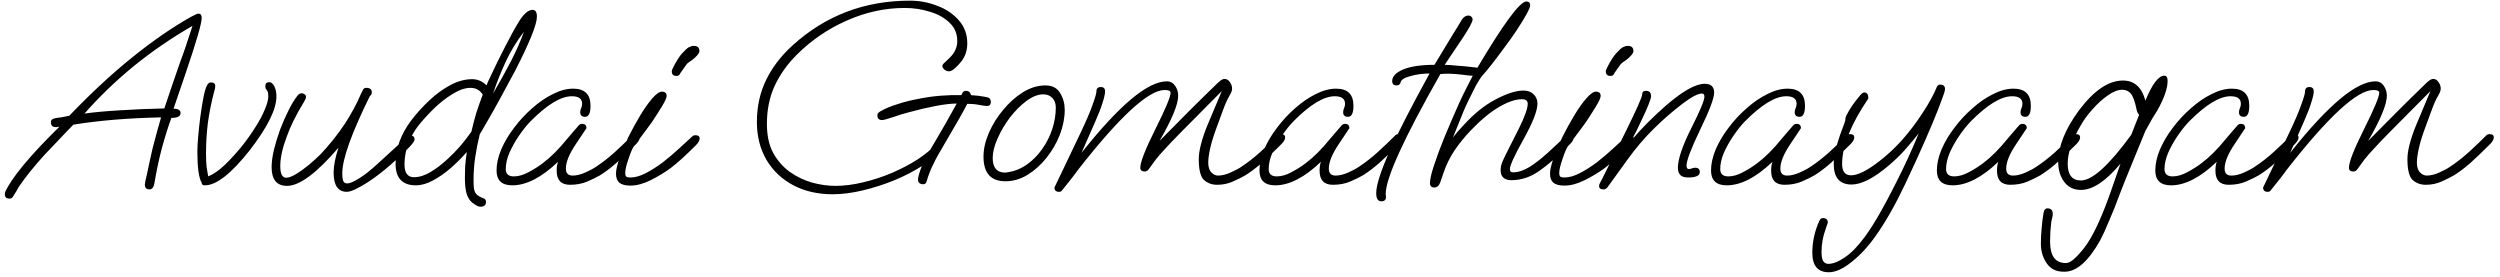 <svg width="397" height="44" viewBox="0 0 397 44" fill="none" xmlns="http://www.w3.org/2000/svg">
<path d="M1.501 31.537C1.013 31.537 0.77 31.308 0.77 30.849C0.77 30.677 0.784 30.562 0.813 30.505C1.873 28.183 4.754 24.714 9.456 20.099C9.312 20.128 9.183 20.156 9.069 20.185C8.954 20.185 8.868 20.185 8.811 20.185C8.323 20.185 8.08 19.913 8.08 19.368C8.08 19.053 8.323 18.852 8.811 18.766C9.097 18.709 9.398 18.666 9.714 18.637C10.058 18.58 10.488 18.494 11.004 18.379C14.472 14.767 17.812 11.671 21.023 9.091C24.262 6.482 27.358 4.347 30.311 2.684C30.569 2.541 30.798 2.426 30.999 2.34C31.199 2.225 31.371 2.168 31.515 2.168C31.859 2.168 32.031 2.397 32.031 2.856C32.031 3.716 31.171 6.669 29.451 11.714L27.559 17.261C28.304 17.261 28.677 17.49 28.677 17.949C28.677 18.465 28.189 18.723 27.215 18.723C26.67 20.214 26.154 21.862 25.667 23.668C25.208 25.445 24.821 27.28 24.506 29.172C24.391 29.774 24.133 30.075 23.732 30.075C23.244 30.075 23.001 29.817 23.001 29.301C23.001 29.215 23.029 29.029 23.087 28.742C23.144 28.455 23.23 28.083 23.345 27.624C23.689 25.961 23.99 24.585 24.248 23.496C24.534 22.407 24.778 21.489 24.979 20.744C25.208 19.97 25.409 19.268 25.581 18.637C20.306 18.752 15.662 19.139 11.649 19.798C10.502 20.973 9.542 21.977 8.768 22.808C7.994 23.611 7.42 24.213 7.048 24.614C5.328 26.506 3.952 28.226 2.92 29.774C2.834 29.917 2.733 30.104 2.619 30.333C2.475 30.562 2.303 30.835 2.103 31.15C1.988 31.408 1.787 31.537 1.501 31.537ZM13.412 18.035C15.074 17.806 16.952 17.634 19.045 17.519C21.137 17.376 23.488 17.275 26.097 17.218C26.527 15.899 26.957 14.624 27.387 13.391C27.817 12.13 28.232 10.926 28.634 9.779C29.121 8.518 29.766 6.626 30.569 4.103C27.243 6.024 24.147 8.145 21.281 10.467C18.443 12.789 15.82 15.312 13.412 18.035ZM32.544 29.43C32.2 29.43 32.028 29.301 32.028 29.043C31.569 28.24 31.34 26.592 31.34 24.098C31.34 23.496 31.383 22.693 31.469 21.69C31.555 20.687 31.67 19.64 31.813 18.551C31.956 17.462 32.114 16.473 32.286 15.584C32.458 14.667 32.644 14.007 32.845 13.606C33.017 13.262 33.232 13.09 33.49 13.09C33.949 13.09 34.178 13.276 34.178 13.649C34.178 13.85 34.149 14.05 34.092 14.251C34.035 14.423 33.977 14.638 33.92 14.896C33.547 16.329 33.246 17.849 33.017 19.454C32.816 21.059 32.716 22.708 32.716 24.399C32.716 25.173 32.745 25.861 32.802 26.463C32.888 27.065 32.974 27.581 33.06 28.011C33.863 27.696 34.751 27.079 35.726 26.162C36.701 25.216 37.647 24.17 38.564 23.023C39.309 22.077 39.983 21.117 40.585 20.142C41.216 19.167 41.703 18.25 42.047 17.39C42.42 16.53 42.606 15.828 42.606 15.283C42.606 14.91 42.563 14.652 42.477 14.509C42.42 14.366 42.348 14.251 42.262 14.165C42.176 14.079 42.133 13.921 42.133 13.692C42.133 13.262 42.348 13.047 42.778 13.047C43.065 13.047 43.323 13.262 43.552 13.692C43.781 14.122 43.896 14.667 43.896 15.326C43.896 17.361 42.477 20.214 39.639 23.883C36.715 27.581 34.35 29.43 32.544 29.43ZM55.086 30.462C53.682 30.462 52.979 29.444 52.979 27.409C52.979 26.32 53.237 25.001 53.753 23.453C50.285 27.495 47.561 29.516 45.583 29.516C43.949 29.516 43.132 28.527 43.132 26.549C43.132 25.804 43.247 24.915 43.476 23.883C43.734 22.822 44.064 21.733 44.465 20.615C44.895 19.497 45.354 18.451 45.841 17.476C46.329 16.501 46.816 15.713 47.303 15.111C47.475 14.91 47.69 14.81 47.948 14.81C48.092 14.81 48.235 14.867 48.378 14.982C48.522 15.068 48.593 15.211 48.593 15.412C48.593 15.584 48.493 15.828 48.292 16.143C47.002 18.264 46.085 20.113 45.54 21.69C44.852 23.496 44.508 25.058 44.508 26.377C44.508 27.61 44.824 28.226 45.454 28.226C45.856 28.226 46.386 28.025 47.045 27.624C47.705 27.223 48.378 26.735 49.066 26.162C49.783 25.56 50.399 25.001 50.915 24.485C52.349 22.966 53.639 21.346 54.785 19.626C55.301 18.823 55.76 18.049 56.161 17.304C56.591 16.53 56.978 15.727 57.322 14.896C57.466 14.581 57.58 14.351 57.666 14.208C57.781 14.036 57.939 13.95 58.139 13.95C58.741 13.95 59.042 14.179 59.042 14.638C59.042 14.925 58.942 15.125 58.741 15.24C55.817 21.174 54.355 25.259 54.355 27.495C54.355 28.097 54.413 28.527 54.527 28.785C54.642 29.014 54.843 29.129 55.129 29.129C55.531 29.129 56.147 28.871 56.978 28.355C57.838 27.839 58.842 27.051 59.988 25.99L64.503 21.862C64.733 21.633 64.948 21.518 65.148 21.518C65.607 21.518 65.836 21.733 65.836 22.163C65.836 22.536 64.933 23.539 63.127 25.173C62.353 25.89 61.665 26.492 61.063 26.979C60.461 27.466 59.902 27.896 59.386 28.269C58.412 28.957 57.552 29.487 56.806 29.86C56.061 30.261 55.488 30.462 55.086 30.462ZM76.275 32.827C76.045 32.827 75.759 32.712 75.415 32.483C75.099 32.282 74.856 32.082 74.684 31.881C74.34 31.451 74.11 30.935 73.996 30.333C73.881 29.731 73.824 29.072 73.824 28.355C73.824 27.753 73.838 27.108 73.867 26.42C73.924 25.703 74.01 24.944 74.125 24.141C73.379 25.001 72.534 25.847 71.588 26.678C70.67 27.481 69.724 28.14 68.75 28.656C67.804 29.172 66.901 29.43 66.041 29.43C63.891 29.43 62.816 28.283 62.816 25.99C62.816 23.611 63.647 21.317 65.31 19.11C66.141 18.021 67.087 16.974 68.148 15.971C69.208 14.968 70.326 14.151 71.502 13.52C72.677 12.889 73.838 12.574 74.985 12.574C75.845 12.574 76.604 12.904 77.264 13.563C77.321 13.448 77.393 13.262 77.479 13.004C77.593 12.746 77.751 12.416 77.952 12.015C78.64 10.524 79.399 8.976 80.231 7.371C81.062 5.737 81.807 4.39 82.467 3.329C83.212 2.154 83.914 1.566 84.574 1.566C85.032 1.566 85.262 1.924 85.262 2.641C85.262 3.874 84.101 6.755 81.779 11.284C81.635 11.542 81.377 12.015 81.005 12.703C80.661 13.362 80.245 14.136 79.758 15.025C79.299 15.885 78.826 16.745 78.339 17.605C77.851 18.465 77.407 19.239 77.006 19.927C76.633 20.586 76.361 21.045 76.189 21.303C75.873 22.593 75.63 23.826 75.458 25.001C75.286 26.148 75.2 27.337 75.2 28.57C75.2 29.029 75.214 29.444 75.243 29.817C75.3 30.218 75.415 30.534 75.587 30.763C75.73 30.935 75.888 31.064 76.06 31.15C76.232 31.265 76.432 31.365 76.662 31.451C77.006 31.537 77.178 31.738 77.178 32.053C77.178 32.569 76.877 32.827 76.275 32.827ZM78.296 14.853C79.385 12.99 80.345 11.255 81.177 9.65C82.008 8.016 82.682 6.482 83.198 5.049C82.051 6.54 81.091 8.116 80.317 9.779C79.543 11.442 78.869 13.133 78.296 14.853ZM65.74 28.14C66.571 28.14 67.445 27.868 68.363 27.323C69.309 26.75 70.197 26.076 71.029 25.302C71.774 24.614 72.462 23.912 73.093 23.195C73.723 22.45 74.311 21.69 74.856 20.916C75.085 19.913 75.343 18.924 75.63 17.949C75.945 16.974 76.289 16 76.662 15.025C76.203 14.308 75.558 13.95 74.727 13.95C73.867 13.95 72.906 14.28 71.846 14.939C70.814 15.57 69.81 16.358 68.836 17.304C67.89 18.25 67.073 19.153 66.385 20.013C64.951 21.934 64.235 23.969 64.235 26.119C64.235 27.466 64.736 28.14 65.74 28.14ZM81.347 29.43C79.685 29.43 78.853 28.642 78.853 27.065C78.853 26.033 79.097 24.929 79.584 23.754C80.1 22.55 80.788 21.389 81.648 20.271C82.508 19.124 83.469 18.092 84.529 17.175C85.59 16.229 86.679 15.484 87.797 14.939C88.915 14.366 89.99 14.079 91.022 14.079C92.857 14.079 93.774 14.982 93.774 16.788C93.774 17.963 93.488 18.551 92.914 18.551C92.398 18.551 92.14 18.307 92.14 17.82C92.14 17.619 92.183 17.419 92.269 17.218C92.384 16.989 92.441 16.745 92.441 16.487C92.441 15.684 91.897 15.283 90.807 15.283C89.059 15.283 86.866 16.616 84.228 19.282C83.598 19.941 82.981 20.715 82.379 21.604C81.777 22.493 81.276 23.396 80.874 24.313C80.502 25.202 80.315 26.047 80.315 26.85C80.315 27.624 80.745 28.011 81.605 28.011C82.351 28.011 83.139 27.782 83.97 27.323C84.83 26.864 85.576 26.391 86.206 25.904C87.468 24.958 88.758 23.668 90.076 22.034C90.277 21.805 90.535 21.504 90.85 21.131C91.166 20.758 91.524 20.343 91.925 19.884C92.069 19.741 92.241 19.669 92.441 19.669C92.9 19.669 93.129 19.898 93.129 20.357L91.495 22.808C90.406 24.413 89.861 25.732 89.861 26.764C89.861 27.509 90.22 27.882 90.936 27.882C91.538 27.882 92.198 27.724 92.914 27.409C93.631 27.094 94.219 26.778 94.677 26.463C95.595 25.861 96.555 25.116 97.558 24.227C98.562 23.31 99.522 22.392 100.439 21.475C100.554 21.36 100.726 21.303 100.955 21.303C101.385 21.303 101.6 21.475 101.6 21.819C101.6 22.134 101.4 22.493 100.998 22.894C99.852 24.041 98.82 25.03 97.902 25.861C96.985 26.664 96.111 27.323 95.279 27.839C94.735 28.154 94.061 28.484 93.258 28.828C92.456 29.172 91.538 29.344 90.506 29.344C89.102 29.344 88.399 28.599 88.399 27.108C88.399 26.535 88.471 26.062 88.614 25.689C86.006 28.183 83.583 29.43 81.347 29.43ZM107.41 12.058C106.922 12.058 106.679 11.814 106.679 11.327C106.679 11.184 106.779 10.926 106.98 10.553C107.18 10.152 107.41 9.75 107.668 9.349C107.926 8.948 108.126 8.675 108.27 8.532C108.757 7.987 109.13 7.643 109.388 7.5C109.674 7.357 109.932 7.285 110.162 7.285C110.764 7.285 111.065 7.557 111.065 8.102C111.065 8.303 110.936 8.546 110.678 8.833C110.448 9.091 110.176 9.335 109.861 9.564C109.402 9.851 109.115 10.08 109.001 10.252L108.055 11.585C108.026 11.7 107.954 11.814 107.84 11.929C107.754 12.015 107.61 12.058 107.41 12.058ZM100.1 29.473C99.297 29.473 98.709 29.315 98.337 29C97.993 28.685 97.821 28.212 97.821 27.581C97.821 26.979 98.007 26.162 98.38 25.13C98.752 24.069 99.225 22.937 99.799 21.733C100.401 20.529 101.031 19.382 101.691 18.293C102.35 17.204 102.981 16.315 103.583 15.627C104.213 14.91 104.715 14.552 105.088 14.552C105.604 14.552 105.862 14.781 105.862 15.24C105.862 15.527 105.618 16.071 105.131 16.874C104.643 17.677 104.113 18.508 103.54 19.368C103.31 19.683 102.995 20.113 102.594 20.658C102.192 21.203 101.805 21.719 101.433 22.206C101.06 22.665 100.816 22.98 100.702 23.152C100.415 23.582 100.114 24.284 99.799 25.259C99.455 26.234 99.283 26.979 99.283 27.495C99.283 27.724 99.326 27.896 99.412 28.011C99.526 28.126 99.77 28.183 100.143 28.183C100.859 28.183 101.662 27.954 102.551 27.495C103.439 27.036 104.342 26.463 105.26 25.775C106.177 25.058 107.037 24.327 107.84 23.582C108.671 22.837 109.373 22.192 109.947 21.647C110.061 21.532 110.233 21.475 110.463 21.475C110.893 21.475 111.108 21.647 111.108 21.991C111.108 22.306 110.907 22.665 110.506 23.066C109.732 23.84 109.015 24.528 108.356 25.13C107.696 25.732 107.066 26.262 106.464 26.721C105.518 27.409 104.471 28.04 103.325 28.613C102.178 29.186 101.103 29.473 100.1 29.473ZM132.234 30.849C129.884 30.849 127.805 30.376 125.999 29.43C124.193 28.484 122.774 27.151 121.742 25.431C120.71 23.682 120.194 21.661 120.194 19.368C120.194 16.931 120.682 14.71 121.656 12.703C122.631 10.696 124.036 8.862 125.87 7.199C131.088 2.469 137.294 0.104 144.489 0.104C146.009 0.104 147.456 0.376 148.832 0.921C150.237 1.437 151.384 2.211 152.272 3.243C153.161 4.246 153.605 5.465 153.605 6.898C153.605 8.073 153.247 9.077 152.53 9.908C152.358 10.137 152.072 10.438 151.67 10.811C151.298 11.155 150.968 11.327 150.681 11.327C150.452 11.327 150.223 11.241 149.993 11.069C149.764 10.868 149.649 10.668 149.649 10.467C149.649 10.324 149.75 10.166 149.95 9.994C150.151 9.793 150.452 9.507 150.853 9.134C151.627 8.36 152.014 7.486 152.014 6.511C152.014 5.336 151.599 4.361 150.767 3.587C149.965 2.813 148.933 2.24 147.671 1.867C146.41 1.466 145.077 1.265 143.672 1.265C140.519 1.265 137.437 1.939 134.427 3.286C131.446 4.605 128.809 6.411 126.515 8.704C124.996 10.223 123.821 11.886 122.989 13.692C122.187 15.469 121.785 17.462 121.785 19.669C121.785 21.504 122.115 23.037 122.774 24.27C123.462 25.503 124.337 26.506 125.397 27.28C126.487 28.054 127.676 28.627 128.966 29C130.256 29.344 131.489 29.516 132.664 29.516C134.04 29.516 135.502 29.33 137.05 28.957C138.627 28.584 140.161 28.083 141.651 27.452C143.171 26.793 144.532 26.076 145.736 25.302C146.252 24.958 146.668 24.657 146.983 24.399C147.327 24.141 147.571 23.94 147.714 23.797L149.004 21.604C149.348 21.031 149.764 20.314 150.251 19.454C150.739 18.594 151.298 17.591 151.928 16.444C151.04 16.444 149.922 16.573 148.574 16.831C147.227 17.089 145.822 17.419 144.36 17.82C143.472 18.049 142.583 18.322 141.694 18.637C140.834 18.924 140.29 19.067 140.06 19.067C139.573 19.067 139.329 18.809 139.329 18.293C139.329 18.15 139.372 18.035 139.458 17.949C139.544 17.834 139.731 17.705 140.017 17.562C140.677 17.189 141.522 16.845 142.554 16.53C143.586 16.186 144.733 15.899 145.994 15.67C147.141 15.441 148.273 15.283 149.391 15.197C150.509 15.111 151.599 15.082 152.659 15.111L152.788 14.853C152.903 14.566 153.104 14.423 153.39 14.423C153.82 14.423 154.093 14.652 154.207 15.111C154.924 15.14 155.741 15.24 156.658 15.412C157.117 15.498 157.346 15.756 157.346 16.186C157.346 16.616 157.131 16.831 156.701 16.831C156.501 16.831 156.099 16.774 155.497 16.659C154.924 16.544 154.293 16.487 153.605 16.487C152.975 17.72 151.728 19.913 149.864 23.066C149.492 23.697 149.176 24.241 148.918 24.7C148.66 25.159 148.46 25.546 148.316 25.861C147.8 26.864 147.413 27.839 147.155 28.785C147.069 29.1 146.897 29.258 146.639 29.258C146.066 29.258 145.779 29 145.779 28.484C145.779 28.14 145.98 27.438 146.381 26.377C145.091 27.208 143.615 27.968 141.952 28.656C140.318 29.315 138.656 29.846 136.964 30.247C135.273 30.648 133.696 30.849 132.234 30.849ZM159.662 28.785C157.34 28.785 156.179 27.481 156.179 24.872C156.179 23.668 156.466 22.407 157.039 21.088C157.613 19.769 158.372 18.551 159.318 17.433C160.264 16.286 161.311 15.355 162.457 14.638C163.633 13.921 164.822 13.563 166.026 13.563C167.087 13.563 167.861 13.964 168.348 14.767C168.836 15.57 169.079 16.458 169.079 17.433C169.079 18.723 168.821 20.042 168.305 21.389C167.789 22.708 167.087 23.926 166.198 25.044C165.31 26.162 164.306 27.065 163.188 27.753C162.07 28.441 160.895 28.785 159.662 28.785ZM159.619 27.409C159.791 27.409 159.892 27.395 159.92 27.366C161.038 27.223 162.07 26.821 163.016 26.162C163.962 25.503 164.779 24.686 165.467 23.711C166.184 22.708 166.729 21.633 167.101 20.486C167.474 19.339 167.66 18.207 167.66 17.089C167.66 16.43 167.474 15.914 167.101 15.541C166.729 15.168 166.256 14.982 165.682 14.982C164.851 14.982 163.962 15.326 163.016 16.014C162.099 16.702 161.225 17.576 160.393 18.637C159.591 19.698 158.931 20.816 158.415 21.991C157.899 23.138 157.641 24.17 157.641 25.087C157.641 26.635 158.301 27.409 159.619 27.409ZM168.177 30.462C167.689 30.462 167.446 30.233 167.446 29.774C167.446 29.745 167.618 29.387 167.962 28.699C168.306 28.011 168.793 26.993 169.424 25.646L171.617 21.045C172.505 19.182 173.136 17.705 173.509 16.616C173.91 15.527 174.111 14.824 174.111 14.509C174.111 14.05 174.34 13.821 174.799 13.821C175.257 13.821 175.487 14.05 175.487 14.509C175.487 14.882 175.358 15.469 175.1 16.272C174.87 17.046 174.483 18.049 173.939 19.282L171.746 24.27C177.737 16.702 182.252 12.918 185.291 12.918C185.864 12.918 186.308 13.162 186.624 13.649C186.939 14.108 187.097 14.624 187.097 15.197C187.097 16.573 186.108 18.967 184.13 22.378C185.649 20.83 187.183 19.282 188.731 17.734C190.307 16.157 191.884 14.609 193.461 13.09C193.862 12.717 194.192 12.531 194.45 12.531C194.794 12.531 195.08 12.703 195.31 13.047C195.539 13.362 195.654 13.706 195.654 14.079C195.654 14.366 195.525 14.724 195.267 15.154C194.894 15.785 194.55 16.544 194.235 17.433C193.919 18.293 193.561 19.268 193.16 20.357C192.701 21.59 192.371 22.665 192.171 23.582C191.97 24.499 191.87 25.245 191.87 25.818C191.87 26.535 192.042 27.065 192.386 27.409C192.73 27.724 193.074 27.882 193.418 27.882C194.02 27.882 194.679 27.724 195.396 27.409C196.112 27.094 196.7 26.778 197.159 26.463C198.076 25.861 199.036 25.116 200.04 24.227C201.043 23.31 202.003 22.392 202.921 21.475C203.035 21.36 203.207 21.303 203.437 21.303C203.867 21.303 204.082 21.475 204.082 21.819C204.082 22.134 203.881 22.493 203.48 22.894C202.333 24.041 201.301 25.03 200.384 25.861C199.466 26.664 198.592 27.323 197.761 27.839C197.216 28.154 196.557 28.484 195.783 28.828C195.009 29.172 194.177 29.344 193.289 29.344C192.457 29.344 191.755 29.086 191.182 28.57C190.637 28.054 190.365 26.95 190.365 25.259C190.365 24.6 190.479 23.826 190.709 22.937C190.938 22.02 191.282 21.002 191.741 19.884L194.02 14.466L187.871 20.658C187.154 21.375 186.566 21.977 186.108 22.464C185.649 22.951 185.276 23.353 184.99 23.668C184.445 24.241 183.958 24.8 183.528 25.345C183.126 25.89 182.782 26.363 182.496 26.764C182.295 27.079 182.066 27.237 181.808 27.237C181.32 27.237 181.077 27.036 181.077 26.635C181.077 25.746 181.879 23.697 183.485 20.486C185.09 17.275 185.893 15.355 185.893 14.724C185.893 14.437 185.577 14.294 184.947 14.294C182.395 14.294 177.852 18.465 171.316 26.807C170.771 27.581 169.868 28.742 168.607 30.29C168.521 30.405 168.377 30.462 168.177 30.462ZM202.5 29.43C200.837 29.43 200.006 28.642 200.006 27.065C200.006 26.033 200.249 24.929 200.737 23.754C201.253 22.55 201.941 21.389 202.801 20.271C203.661 19.124 204.621 18.092 205.682 17.175C206.742 16.229 207.832 15.484 208.95 14.939C210.068 14.366 211.143 14.079 212.175 14.079C214.009 14.079 214.927 14.982 214.927 16.788C214.927 17.963 214.64 18.551 214.067 18.551C213.551 18.551 213.293 18.307 213.293 17.82C213.293 17.619 213.336 17.419 213.422 17.218C213.536 16.989 213.594 16.745 213.594 16.487C213.594 15.684 213.049 15.283 211.96 15.283C210.211 15.283 208.018 16.616 205.381 19.282C204.75 19.941 204.134 20.715 203.532 21.604C202.93 22.493 202.428 23.396 202.027 24.313C201.654 25.202 201.468 26.047 201.468 26.85C201.468 27.624 201.898 28.011 202.758 28.011C203.503 28.011 204.291 27.782 205.123 27.323C205.983 26.864 206.728 26.391 207.359 25.904C208.62 24.958 209.91 23.668 211.229 22.034C211.429 21.805 211.687 21.504 212.003 21.131C212.318 20.758 212.676 20.343 213.078 19.884C213.221 19.741 213.393 19.669 213.594 19.669C214.052 19.669 214.282 19.898 214.282 20.357L212.648 22.808C211.558 24.413 211.014 25.732 211.014 26.764C211.014 27.509 211.372 27.882 212.089 27.882C212.691 27.882 213.35 27.724 214.067 27.409C214.783 27.094 215.371 26.778 215.83 26.463C216.747 25.861 217.707 25.116 218.711 24.227C219.714 23.31 220.674 22.392 221.592 21.475C221.706 21.36 221.878 21.303 222.108 21.303C222.538 21.303 222.753 21.475 222.753 21.819C222.753 22.134 222.552 22.493 222.151 22.894C221.004 24.041 219.972 25.03 219.055 25.861C218.137 26.664 217.263 27.323 216.432 27.839C215.887 28.154 215.213 28.484 214.411 28.828C213.608 29.172 212.691 29.344 211.659 29.344C210.254 29.344 209.552 28.599 209.552 27.108C209.552 26.535 209.623 26.062 209.767 25.689C207.158 28.183 204.736 29.43 202.5 29.43ZM219.36 31.967C218.816 31.967 218.543 31.537 218.543 30.677C218.543 29.416 219.246 27.208 220.65 24.055C222.084 20.902 224.205 16.774 227.014 11.671C225.925 11.671 224.893 11.814 223.918 12.101C222.972 12.359 222.471 12.689 222.413 13.09C222.385 13.205 222.313 13.319 222.198 13.434C222.112 13.52 221.969 13.563 221.768 13.563C221.31 13.563 221.08 13.334 221.08 12.875C221.08 12.13 221.668 11.513 222.843 11.026C224.019 10.539 225.667 10.295 227.788 10.295L230.755 5.393C230.956 5.078 231.171 4.734 231.4 4.361C231.63 3.96 231.888 3.53 232.174 3.071C232.461 2.67 232.791 2.469 233.163 2.469C233.393 2.469 233.565 2.541 233.679 2.684C233.794 2.799 233.851 2.928 233.851 3.071C233.851 3.501 233.221 4.648 231.959 6.511C230.383 8.833 229.537 10.094 229.422 10.295C229.852 10.295 230.497 10.338 231.357 10.424C232.217 10.481 233.235 10.582 234.41 10.725C234.84 10.754 235.055 10.969 235.055 11.37C235.055 11.829 234.797 12.058 234.281 12.058C234.081 12.058 233.679 12.029 233.077 11.972C232.475 11.886 231.83 11.814 231.142 11.757C230.454 11.7 229.867 11.685 229.379 11.714L228.734 11.757C222.915 21.991 220.02 28.355 220.048 30.849L220.091 31.193V31.279C220.091 31.738 219.848 31.967 219.36 31.967ZM227.767 29.774C227.309 29.774 227.079 29.545 227.079 29.086C227.079 28.484 227.294 27.538 227.724 26.248C228.154 24.929 228.713 23.424 229.401 21.733C230.118 20.013 230.878 18.25 231.68 16.444C232.139 15.441 232.612 14.466 233.099 13.52C233.587 12.545 234.045 11.7 234.475 10.983C238.718 3.816 241.355 0.233 242.387 0.233C242.789 0.233 242.989 0.434 242.989 0.835C242.989 1.093 242.789 1.58 242.387 2.297C242.015 2.985 241.513 3.802 240.882 4.748C240.28 5.665 239.621 6.597 238.904 7.543C238.216 8.489 237.557 9.363 236.926 10.166C236.324 10.94 235.837 11.528 235.464 11.929C235.149 12.302 234.791 12.846 234.389 13.563C234.017 14.28 233.644 15.025 233.271 15.799C232.899 16.544 232.598 17.204 232.368 17.777L230.734 21.819C231.164 21.246 231.723 20.601 232.411 19.884C234.045 18.078 235.737 16.716 237.485 15.799C239.263 14.853 240.753 14.38 241.957 14.38C242.617 14.38 243.147 14.581 243.548 14.982C243.95 15.383 244.15 15.871 244.15 16.444C244.15 17.562 243.419 19.44 241.957 22.077C240.495 24.686 239.764 26.291 239.764 26.893C239.764 27.208 239.936 27.366 240.28 27.366C241.083 27.366 241.957 27.079 242.903 26.506C243.849 25.904 244.824 25.144 245.827 24.227C246.831 23.31 247.805 22.392 248.751 21.475C248.866 21.36 249.038 21.303 249.267 21.303C249.697 21.303 249.912 21.475 249.912 21.819C249.912 22.134 249.712 22.493 249.31 22.894C247.39 24.815 245.741 26.248 244.365 27.194C242.989 28.14 241.542 28.613 240.022 28.613C238.876 28.613 238.302 28.083 238.302 27.022C238.302 26.621 238.374 26.234 238.517 25.861C238.661 25.488 238.89 24.987 239.205 24.356L241.183 20.443C241.671 19.468 242.029 18.651 242.258 17.992C242.488 17.333 242.602 16.831 242.602 16.487C242.602 16 242.301 15.756 241.699 15.756C240.639 15.756 239.392 16.186 237.958 17.046C236.554 17.877 235.049 19.139 233.443 20.83C232.526 21.805 231.695 22.837 230.949 23.926C230.233 25.015 229.659 26.191 229.229 27.452L228.713 28.957C228.513 29.502 228.197 29.774 227.767 29.774ZM255.733 12.058C255.245 12.058 255.002 11.814 255.002 11.327C255.002 11.184 255.102 10.926 255.303 10.553C255.503 10.152 255.733 9.75 255.991 9.349C256.249 8.948 256.449 8.675 256.593 8.532C257.08 7.987 257.453 7.643 257.711 7.5C257.997 7.357 258.255 7.285 258.485 7.285C259.087 7.285 259.388 7.557 259.388 8.102C259.388 8.303 259.259 8.546 259.001 8.833C258.771 9.091 258.499 9.335 258.184 9.564C257.725 9.851 257.438 10.08 257.324 10.252L256.378 11.585C256.349 11.7 256.277 11.814 256.163 11.929C256.077 12.015 255.933 12.058 255.733 12.058ZM248.423 29.473C247.62 29.473 247.032 29.315 246.66 29C246.316 28.685 246.144 28.212 246.144 27.581C246.144 26.979 246.33 26.162 246.703 25.13C247.075 24.069 247.548 22.937 248.122 21.733C248.724 20.529 249.354 19.382 250.014 18.293C250.673 17.204 251.304 16.315 251.906 15.627C252.536 14.91 253.038 14.552 253.411 14.552C253.927 14.552 254.185 14.781 254.185 15.24C254.185 15.527 253.941 16.071 253.454 16.874C252.966 17.677 252.436 18.508 251.863 19.368C251.633 19.683 251.318 20.113 250.917 20.658C250.515 21.203 250.128 21.719 249.756 22.206C249.383 22.665 249.139 22.98 249.025 23.152C248.738 23.582 248.437 24.284 248.122 25.259C247.778 26.234 247.606 26.979 247.606 27.495C247.606 27.724 247.649 27.896 247.735 28.011C247.849 28.126 248.093 28.183 248.466 28.183C249.182 28.183 249.985 27.954 250.874 27.495C251.762 27.036 252.665 26.463 253.583 25.775C254.5 25.058 255.36 24.327 256.163 23.582C256.994 22.837 257.696 22.192 258.27 21.647C258.384 21.532 258.556 21.475 258.786 21.475C259.216 21.475 259.431 21.647 259.431 21.991C259.431 22.306 259.23 22.665 258.829 23.066C258.055 23.84 257.338 24.528 256.679 25.13C256.019 25.732 255.389 26.262 254.787 26.721C253.841 27.409 252.794 28.04 251.648 28.613C250.501 29.186 249.426 29.473 248.423 29.473ZM254.621 30.075C254.162 30.075 253.933 29.889 253.933 29.516C253.933 29.373 253.99 29.201 254.105 29C254.22 28.771 254.32 28.584 254.406 28.441L258.276 20.658C259.939 17.275 260.77 15.398 260.77 15.025C260.77 14.624 260.971 14.423 261.372 14.423C261.917 14.423 262.189 14.71 262.189 15.283C262.189 15.484 262.06 15.914 261.802 16.573C261.544 17.232 261.214 17.978 260.813 18.809C260.125 20.3 259.552 21.446 259.093 22.249C259.953 21.246 260.827 20.3 261.716 19.411C262.605 18.522 263.508 17.677 264.425 16.874C267.148 14.495 269.241 13.305 270.703 13.305C271.706 13.305 272.208 13.778 272.208 14.724C272.208 15.584 271.477 17.519 270.015 20.529C268.553 23.568 267.822 25.488 267.822 26.291C267.822 26.664 267.951 26.85 268.209 26.85C268.295 26.85 268.424 26.821 268.596 26.764C268.797 26.678 268.997 26.635 269.198 26.635C269.685 26.635 269.929 26.864 269.929 27.323C269.929 27.896 269.313 28.183 268.08 28.183C267.507 28.183 267.091 28.054 266.833 27.796C266.575 27.509 266.446 27.137 266.446 26.678C266.446 25.302 267.148 23.209 268.553 20.4C269.958 17.619 270.66 15.942 270.66 15.369C270.66 15.025 270.531 14.853 270.273 14.853C269.642 14.853 268.625 15.383 267.22 16.444C265.701 17.591 264.181 18.909 262.662 20.4C261.143 21.891 259.695 23.596 258.319 25.517L255.309 29.688C255.137 29.946 254.908 30.075 254.621 30.075ZM274.206 29.43C272.543 29.43 271.712 28.642 271.712 27.065C271.712 26.033 271.955 24.929 272.443 23.754C272.959 22.55 273.647 21.389 274.507 20.271C275.367 19.124 276.327 18.092 277.388 17.175C278.448 16.229 279.538 15.484 280.656 14.939C281.774 14.366 282.849 14.079 283.881 14.079C285.715 14.079 286.633 14.982 286.633 16.788C286.633 17.963 286.346 18.551 285.773 18.551C285.257 18.551 284.999 18.307 284.999 17.82C284.999 17.619 285.042 17.419 285.128 17.218C285.242 16.989 285.3 16.745 285.3 16.487C285.3 15.684 284.755 15.283 283.666 15.283C281.917 15.283 279.724 16.616 277.087 19.282C276.456 19.941 275.84 20.715 275.238 21.604C274.636 22.493 274.134 23.396 273.733 24.313C273.36 25.202 273.174 26.047 273.174 26.85C273.174 27.624 273.604 28.011 274.464 28.011C275.209 28.011 275.997 27.782 276.829 27.323C277.689 26.864 278.434 26.391 279.065 25.904C280.326 24.958 281.616 23.668 282.935 22.034C283.135 21.805 283.393 21.504 283.709 21.131C284.024 20.758 284.382 20.343 284.784 19.884C284.927 19.741 285.099 19.669 285.3 19.669C285.758 19.669 285.988 19.898 285.988 20.357L284.354 22.808C283.264 24.413 282.72 25.732 282.72 26.764C282.72 27.509 283.078 27.882 283.795 27.882C284.397 27.882 285.056 27.724 285.773 27.409C286.489 27.094 287.077 26.778 287.536 26.463C288.453 25.861 289.413 25.116 290.417 24.227C291.42 23.31 292.38 22.392 293.298 21.475C293.412 21.36 293.584 21.303 293.814 21.303C294.244 21.303 294.459 21.475 294.459 21.819C294.459 22.134 294.258 22.493 293.857 22.894C292.71 24.041 291.678 25.03 290.761 25.861C289.843 26.664 288.969 27.323 288.138 27.839C287.593 28.154 286.919 28.484 286.117 28.828C285.314 29.172 284.397 29.344 283.365 29.344C281.96 29.344 281.258 28.599 281.258 27.108C281.258 26.535 281.329 26.062 281.473 25.689C278.864 28.183 276.442 29.43 274.206 29.43ZM290.421 43.233C288.672 43.233 287.798 42.201 287.798 40.137C287.798 38.388 288.171 36.697 288.916 35.063C289.031 34.776 289.217 34.633 289.475 34.633C289.991 34.633 290.249 34.862 290.249 35.321C290.249 35.436 290.206 35.579 290.12 35.751C290.063 35.952 289.991 36.167 289.905 36.396C289.704 36.941 289.547 37.514 289.432 38.116C289.317 38.718 289.26 39.349 289.26 40.008C289.26 40.753 289.36 41.255 289.561 41.513C289.762 41.771 290.02 41.9 290.335 41.9C291.08 41.9 291.955 41.556 292.958 40.868C293.99 40.18 295.051 39.091 296.14 37.6C296.914 36.539 297.717 35.278 298.548 33.816C299.379 32.354 300.268 30.677 301.214 28.785C302.475 26.291 303.636 23.754 304.697 21.174C303.98 22.091 303.235 22.98 302.461 23.84C301.687 24.7 300.856 25.503 299.967 26.248C297.588 28.283 295.61 29.301 294.033 29.301C292.141 29.301 291.195 28.212 291.195 26.033C291.195 25.259 291.338 24.327 291.625 23.238C291.94 22.149 292.37 20.902 292.915 19.497C293.001 19.268 293.044 19.081 293.044 18.938C293.044 18.766 293.087 18.594 293.173 18.422C293.632 17.419 294.391 16.301 295.452 15.068C295.681 14.81 295.882 14.681 296.054 14.681C296.484 14.681 296.699 14.996 296.699 15.627C293.918 19.726 292.528 23.195 292.528 26.033C292.528 27.237 293.001 27.839 293.947 27.839C295.008 27.839 296.484 27.108 298.376 25.646C299.723 24.614 300.97 23.453 302.117 22.163C303.264 20.844 304.296 19.483 305.213 18.078C305.844 17.132 306.345 16.301 306.718 15.584C307.119 14.839 307.363 14.337 307.449 14.079C307.592 13.649 307.793 13.434 308.051 13.434C308.596 13.434 308.868 13.663 308.868 14.122C308.868 14.351 308.753 14.767 308.524 15.369C308.323 15.942 308.065 16.63 307.75 17.433C307.291 18.608 306.632 20.185 305.772 22.163C304.912 24.141 303.837 26.492 302.547 29.215C300.942 32.598 299.365 35.364 297.817 37.514C296.67 39.148 295.409 40.51 294.033 41.599C292.686 42.688 291.482 43.233 290.421 43.233ZM310.069 29.43C308.406 29.43 307.575 28.642 307.575 27.065C307.575 26.033 307.818 24.929 308.306 23.754C308.822 22.55 309.51 21.389 310.37 20.271C311.23 19.124 312.19 18.092 313.251 17.175C314.311 16.229 315.401 15.484 316.519 14.939C317.637 14.366 318.712 14.079 319.744 14.079C321.578 14.079 322.496 14.982 322.496 16.788C322.496 17.963 322.209 18.551 321.636 18.551C321.12 18.551 320.862 18.307 320.862 17.82C320.862 17.619 320.905 17.419 320.991 17.218C321.105 16.989 321.163 16.745 321.163 16.487C321.163 15.684 320.618 15.283 319.529 15.283C317.78 15.283 315.587 16.616 312.95 19.282C312.319 19.941 311.703 20.715 311.101 21.604C310.499 22.493 309.997 23.396 309.596 24.313C309.223 25.202 309.037 26.047 309.037 26.85C309.037 27.624 309.467 28.011 310.327 28.011C311.072 28.011 311.86 27.782 312.692 27.323C313.552 26.864 314.297 26.391 314.928 25.904C316.189 24.958 317.479 23.668 318.798 22.034C318.998 21.805 319.256 21.504 319.572 21.131C319.887 20.758 320.245 20.343 320.647 19.884C320.79 19.741 320.962 19.669 321.163 19.669C321.621 19.669 321.851 19.898 321.851 20.357L320.217 22.808C319.127 24.413 318.583 25.732 318.583 26.764C318.583 27.509 318.941 27.882 319.658 27.882C320.26 27.882 320.919 27.724 321.636 27.409C322.352 27.094 322.94 26.778 323.399 26.463C324.316 25.861 325.276 25.116 326.28 24.227C327.283 23.31 328.243 22.392 329.161 21.475C329.275 21.36 329.447 21.303 329.677 21.303C330.107 21.303 330.322 21.475 330.322 21.819C330.322 22.134 330.121 22.493 329.72 22.894C328.573 24.041 327.541 25.03 326.624 25.861C325.706 26.664 324.832 27.323 324.001 27.839C323.456 28.154 322.782 28.484 321.98 28.828C321.177 29.172 320.26 29.344 319.228 29.344C317.823 29.344 317.121 28.599 317.121 27.108C317.121 26.535 317.192 26.062 317.336 25.689C314.727 28.183 312.305 29.43 310.069 29.43ZM327.703 43.147C326.499 43.147 325.596 42.688 324.994 41.771C324.392 40.882 324.091 39.865 324.091 38.718C324.091 37.858 324.134 37.012 324.22 36.181C324.277 35.378 324.378 34.576 324.521 33.773C324.607 33.314 324.808 33.085 325.123 33.085C325.696 33.085 325.983 33.386 325.983 33.988C325.983 34.16 325.94 34.418 325.854 34.762C325.768 35.049 325.725 35.264 325.725 35.407C325.668 35.866 325.625 36.339 325.596 36.826C325.567 37.342 325.553 37.858 325.553 38.374C325.553 40.639 326.384 41.771 328.047 41.771C328.534 41.771 329.093 41.441 329.724 40.782C330.383 40.123 330.971 39.406 331.487 38.632C332.691 36.826 333.967 33.974 335.314 30.075L336.733 25.99C334.411 28.771 332.318 30.161 330.455 30.161C329.308 30.161 328.42 29.731 327.789 28.871C327.158 28.011 326.843 26.965 326.843 25.732C326.843 23.267 327.932 20.543 330.111 17.562C332.49 14.38 334.827 12.789 337.12 12.789C338.926 12.789 340.116 13.85 340.689 15.971C341.778 13.334 342.782 12.015 343.699 12.015C344.043 12.015 344.215 12.302 344.215 12.875C344.215 14.022 343.685 15.555 342.624 17.476C342.395 17.849 342.108 18.307 341.764 18.852C341.449 19.397 341.09 20.042 340.689 20.787L339.227 24.356C338.94 25.044 338.582 25.918 338.152 26.979C337.722 28.011 337.235 29.229 336.69 30.634C336.059 32.354 335.472 33.83 334.927 35.063C334.411 36.324 333.938 37.356 333.508 38.159C331.645 41.484 329.767 43.147 327.875 43.147H327.703ZM330.455 28.656C332.261 28.656 334.927 26.234 338.453 21.389L339.7 18.207C339.499 18.064 339.356 17.763 339.27 17.304C339.012 16.071 338.711 15.254 338.367 14.853C338.023 14.452 337.564 14.251 336.991 14.251C336.332 14.251 335.572 14.552 334.712 15.154C333.852 15.756 333.035 16.501 332.261 17.39C331.487 18.25 330.871 19.096 330.412 19.927C329.036 22.278 328.348 24.299 328.348 25.99C328.348 27.767 329.05 28.656 330.455 28.656ZM344.756 29.43C343.093 29.43 342.262 28.642 342.262 27.065C342.262 26.033 342.506 24.929 342.993 23.754C343.509 22.55 344.197 21.389 345.057 20.271C345.917 19.124 346.877 18.092 347.938 17.175C348.999 16.229 350.088 15.484 351.206 14.939C352.324 14.366 353.399 14.079 354.431 14.079C356.266 14.079 357.183 14.982 357.183 16.788C357.183 17.963 356.896 18.551 356.323 18.551C355.807 18.551 355.549 18.307 355.549 17.82C355.549 17.619 355.592 17.419 355.678 17.218C355.793 16.989 355.85 16.745 355.85 16.487C355.85 15.684 355.305 15.283 354.216 15.283C352.467 15.283 350.274 16.616 347.637 19.282C347.006 19.941 346.39 20.715 345.788 21.604C345.186 22.493 344.684 23.396 344.283 24.313C343.91 25.202 343.724 26.047 343.724 26.85C343.724 27.624 344.154 28.011 345.014 28.011C345.759 28.011 346.548 27.782 347.379 27.323C348.239 26.864 348.984 26.391 349.615 25.904C350.876 24.958 352.166 23.668 353.485 22.034C353.686 21.805 353.944 21.504 354.259 21.131C354.574 20.758 354.933 20.343 355.334 19.884C355.477 19.741 355.649 19.669 355.85 19.669C356.309 19.669 356.538 19.898 356.538 20.357L354.904 22.808C353.815 24.413 353.27 25.732 353.27 26.764C353.27 27.509 353.628 27.882 354.345 27.882C354.947 27.882 355.606 27.724 356.323 27.409C357.04 27.094 357.627 26.778 358.086 26.463C359.003 25.861 359.964 25.116 360.967 24.227C361.97 23.31 362.931 22.392 363.848 21.475C363.963 21.36 364.135 21.303 364.364 21.303C364.794 21.303 365.009 21.475 365.009 21.819C365.009 22.134 364.808 22.493 364.407 22.894C363.26 24.041 362.228 25.03 361.311 25.861C360.394 26.664 359.519 27.323 358.688 27.839C358.143 28.154 357.47 28.484 356.667 28.828C355.864 29.172 354.947 29.344 353.915 29.344C352.51 29.344 351.808 28.599 351.808 27.108C351.808 26.535 351.88 26.062 352.023 25.689C349.414 28.183 346.992 29.43 344.756 29.43ZM360.111 30.462C359.624 30.462 359.38 30.233 359.38 29.774C359.38 29.745 359.552 29.387 359.896 28.699C360.24 28.011 360.728 26.993 361.358 25.646L363.551 21.045C364.44 19.182 365.071 17.705 365.443 16.616C365.845 15.527 366.045 14.824 366.045 14.509C366.045 14.05 366.275 13.821 366.733 13.821C367.192 13.821 367.421 14.05 367.421 14.509C367.421 14.882 367.292 15.469 367.034 16.272C366.805 17.046 366.418 18.049 365.873 19.282L363.68 24.27C369.672 16.702 374.187 12.918 377.225 12.918C377.799 12.918 378.243 13.162 378.558 13.649C378.874 14.108 379.031 14.624 379.031 15.197C379.031 16.573 378.042 18.967 376.064 22.378C377.584 20.83 379.117 19.282 380.665 17.734C382.242 16.157 383.819 14.609 385.395 13.09C385.797 12.717 386.126 12.531 386.384 12.531C386.728 12.531 387.015 12.703 387.244 13.047C387.474 13.362 387.588 13.706 387.588 14.079C387.588 14.366 387.459 14.724 387.201 15.154C386.829 15.785 386.485 16.544 386.169 17.433C385.854 18.293 385.496 19.268 385.094 20.357C384.636 21.59 384.306 22.665 384.105 23.582C383.905 24.499 383.804 25.245 383.804 25.818C383.804 26.535 383.976 27.065 384.32 27.409C384.664 27.724 385.008 27.882 385.352 27.882C385.954 27.882 386.614 27.724 387.33 27.409C388.047 27.094 388.635 26.778 389.093 26.463C390.011 25.861 390.971 25.116 391.974 24.227C392.978 23.31 393.938 22.392 394.855 21.475C394.97 21.36 395.142 21.303 395.371 21.303C395.801 21.303 396.016 21.475 396.016 21.819C396.016 22.134 395.816 22.493 395.414 22.894C394.268 24.041 393.236 25.03 392.318 25.861C391.401 26.664 390.527 27.323 389.695 27.839C389.151 28.154 388.491 28.484 387.717 28.828C386.943 29.172 386.112 29.344 385.223 29.344C384.392 29.344 383.69 29.086 383.116 28.57C382.572 28.054 382.299 26.95 382.299 25.259C382.299 24.6 382.414 23.826 382.643 22.937C382.873 22.02 383.217 21.002 383.675 19.884L385.954 14.466L379.805 20.658C379.089 21.375 378.501 21.977 378.042 22.464C377.584 22.951 377.211 23.353 376.924 23.668C376.38 24.241 375.892 24.8 375.462 25.345C375.061 25.89 374.717 26.363 374.43 26.764C374.23 27.079 374 27.237 373.742 27.237C373.255 27.237 373.011 27.036 373.011 26.635C373.011 25.746 373.814 23.697 375.419 20.486C377.025 17.275 377.827 15.355 377.827 14.724C377.827 14.437 377.512 14.294 376.881 14.294C374.33 14.294 369.786 18.465 363.25 26.807C362.706 27.581 361.803 28.742 360.541 30.29C360.455 30.405 360.312 30.462 360.111 30.462Z" fill="black"/>
</svg>
